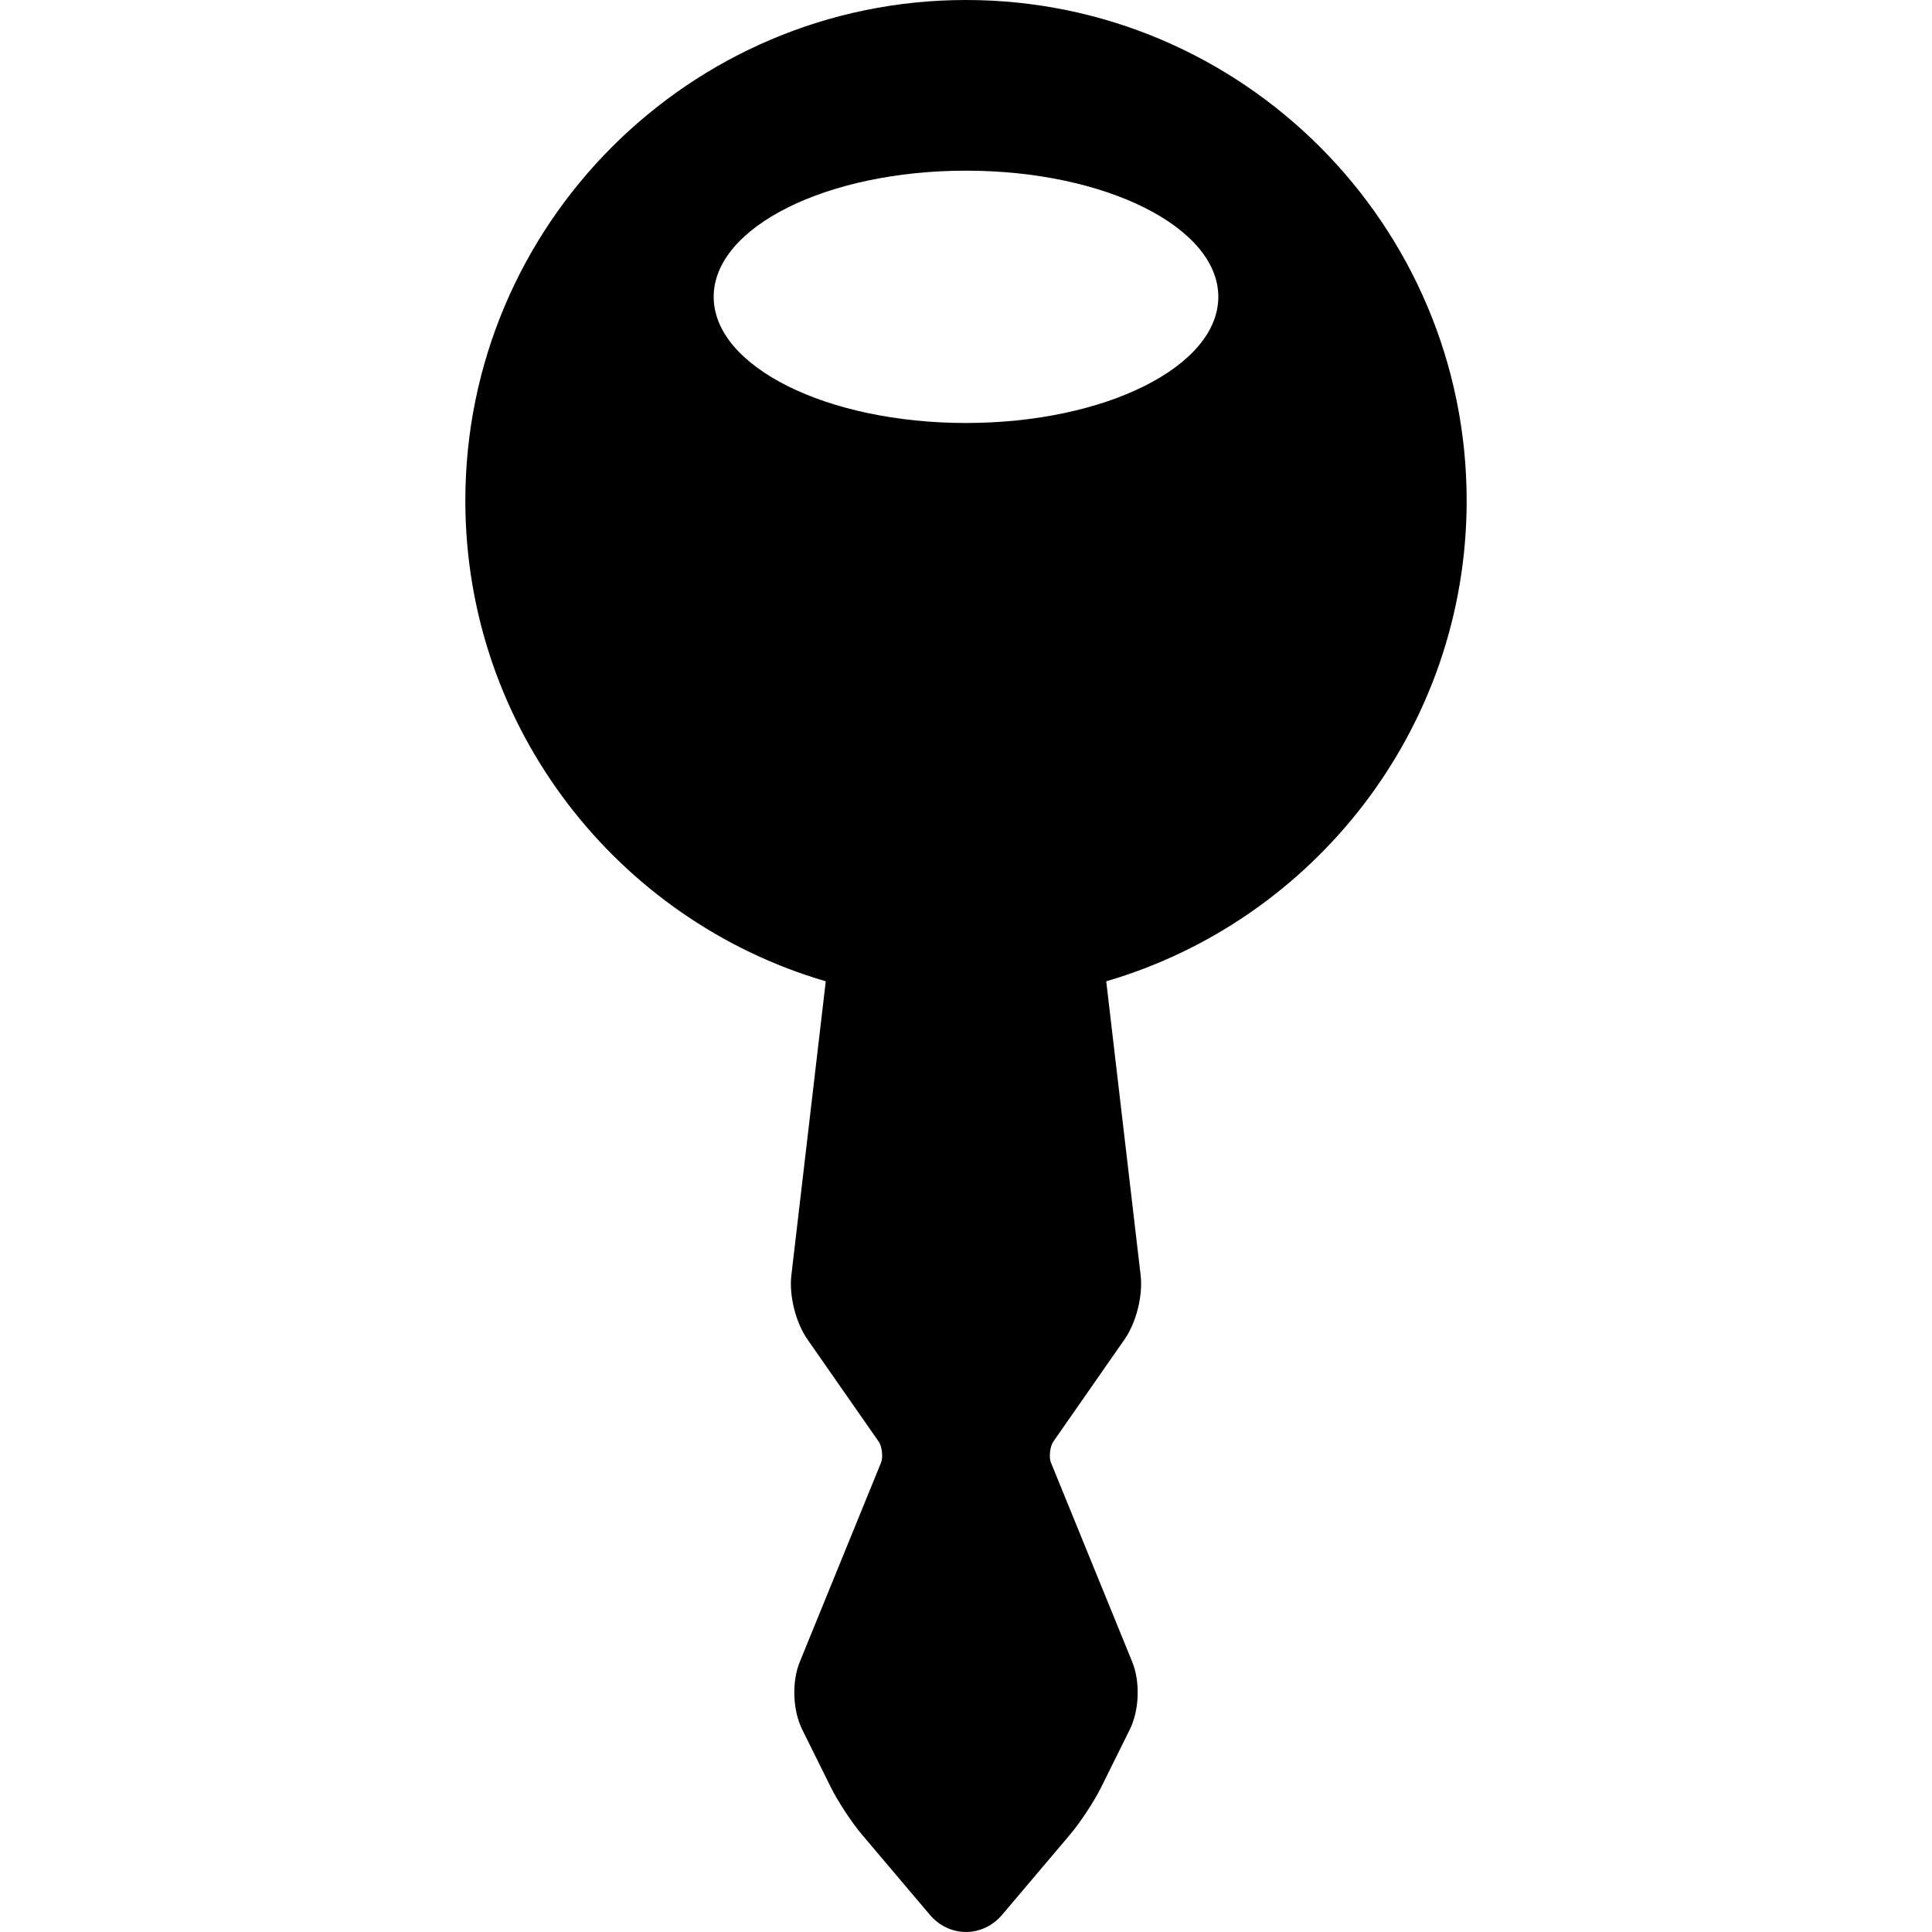 <?xml version="1.0" encoding="iso-8859-1"?>
<!-- Uploaded to: SVG Repo, www.svgrepo.com, Generator: SVG Repo Mixer Tools -->
<!DOCTYPE svg PUBLIC "-//W3C//DTD SVG 1.1//EN" "http://www.w3.org/Graphics/SVG/1.1/DTD/svg11.dtd">
<svg fill="#000000" height="800px" width="800px" version="1.1" id="Capa_1" xmlns="http://www.w3.org/2000/svg" xmlns:xlink="http://www.w3.org/1999/xlink" 
	 viewBox="0 0 377.214 377.214" xml:space="preserve">
<path d="M286.359,97.751c0-53.9-43.852-97.751-97.752-97.751S90.855,43.851,90.855,97.751c0,44.398,29.756,81.973,70.371,93.843
	l-6.717,57.406c-0.466,3.969,0.855,9.229,3.141,12.509l13.95,20.02c0.598,0.857,0.838,3.018,0.443,3.985l-15.892,38.965
	c-1.587,3.894-1.384,9.452,0.483,13.218l5.558,11.211c1.397,2.819,4.085,6.907,6.115,9.305l13.253,15.654
	c1.798,2.125,4.367,3.344,7.047,3.344s5.249-1.219,7.047-3.344l13.252-15.654c2.031-2.399,4.719-6.487,6.116-9.307l5.558-11.21
	c1.867-3.766,2.071-9.325,0.483-13.219l-15.892-38.964c-0.395-0.968-0.154-3.128,0.443-3.986l13.95-20.02
	c2.285-3.28,3.606-8.541,3.141-12.508l-6.717-57.408C256.603,179.725,286.359,142.15,286.359,97.751z M188.607,82.586
	c-27.208,0-49.264-11.028-49.264-24.632s22.056-24.632,49.264-24.632s49.264,11.028,49.264,24.632S215.814,82.586,188.607,82.586z"
	/>
</svg>